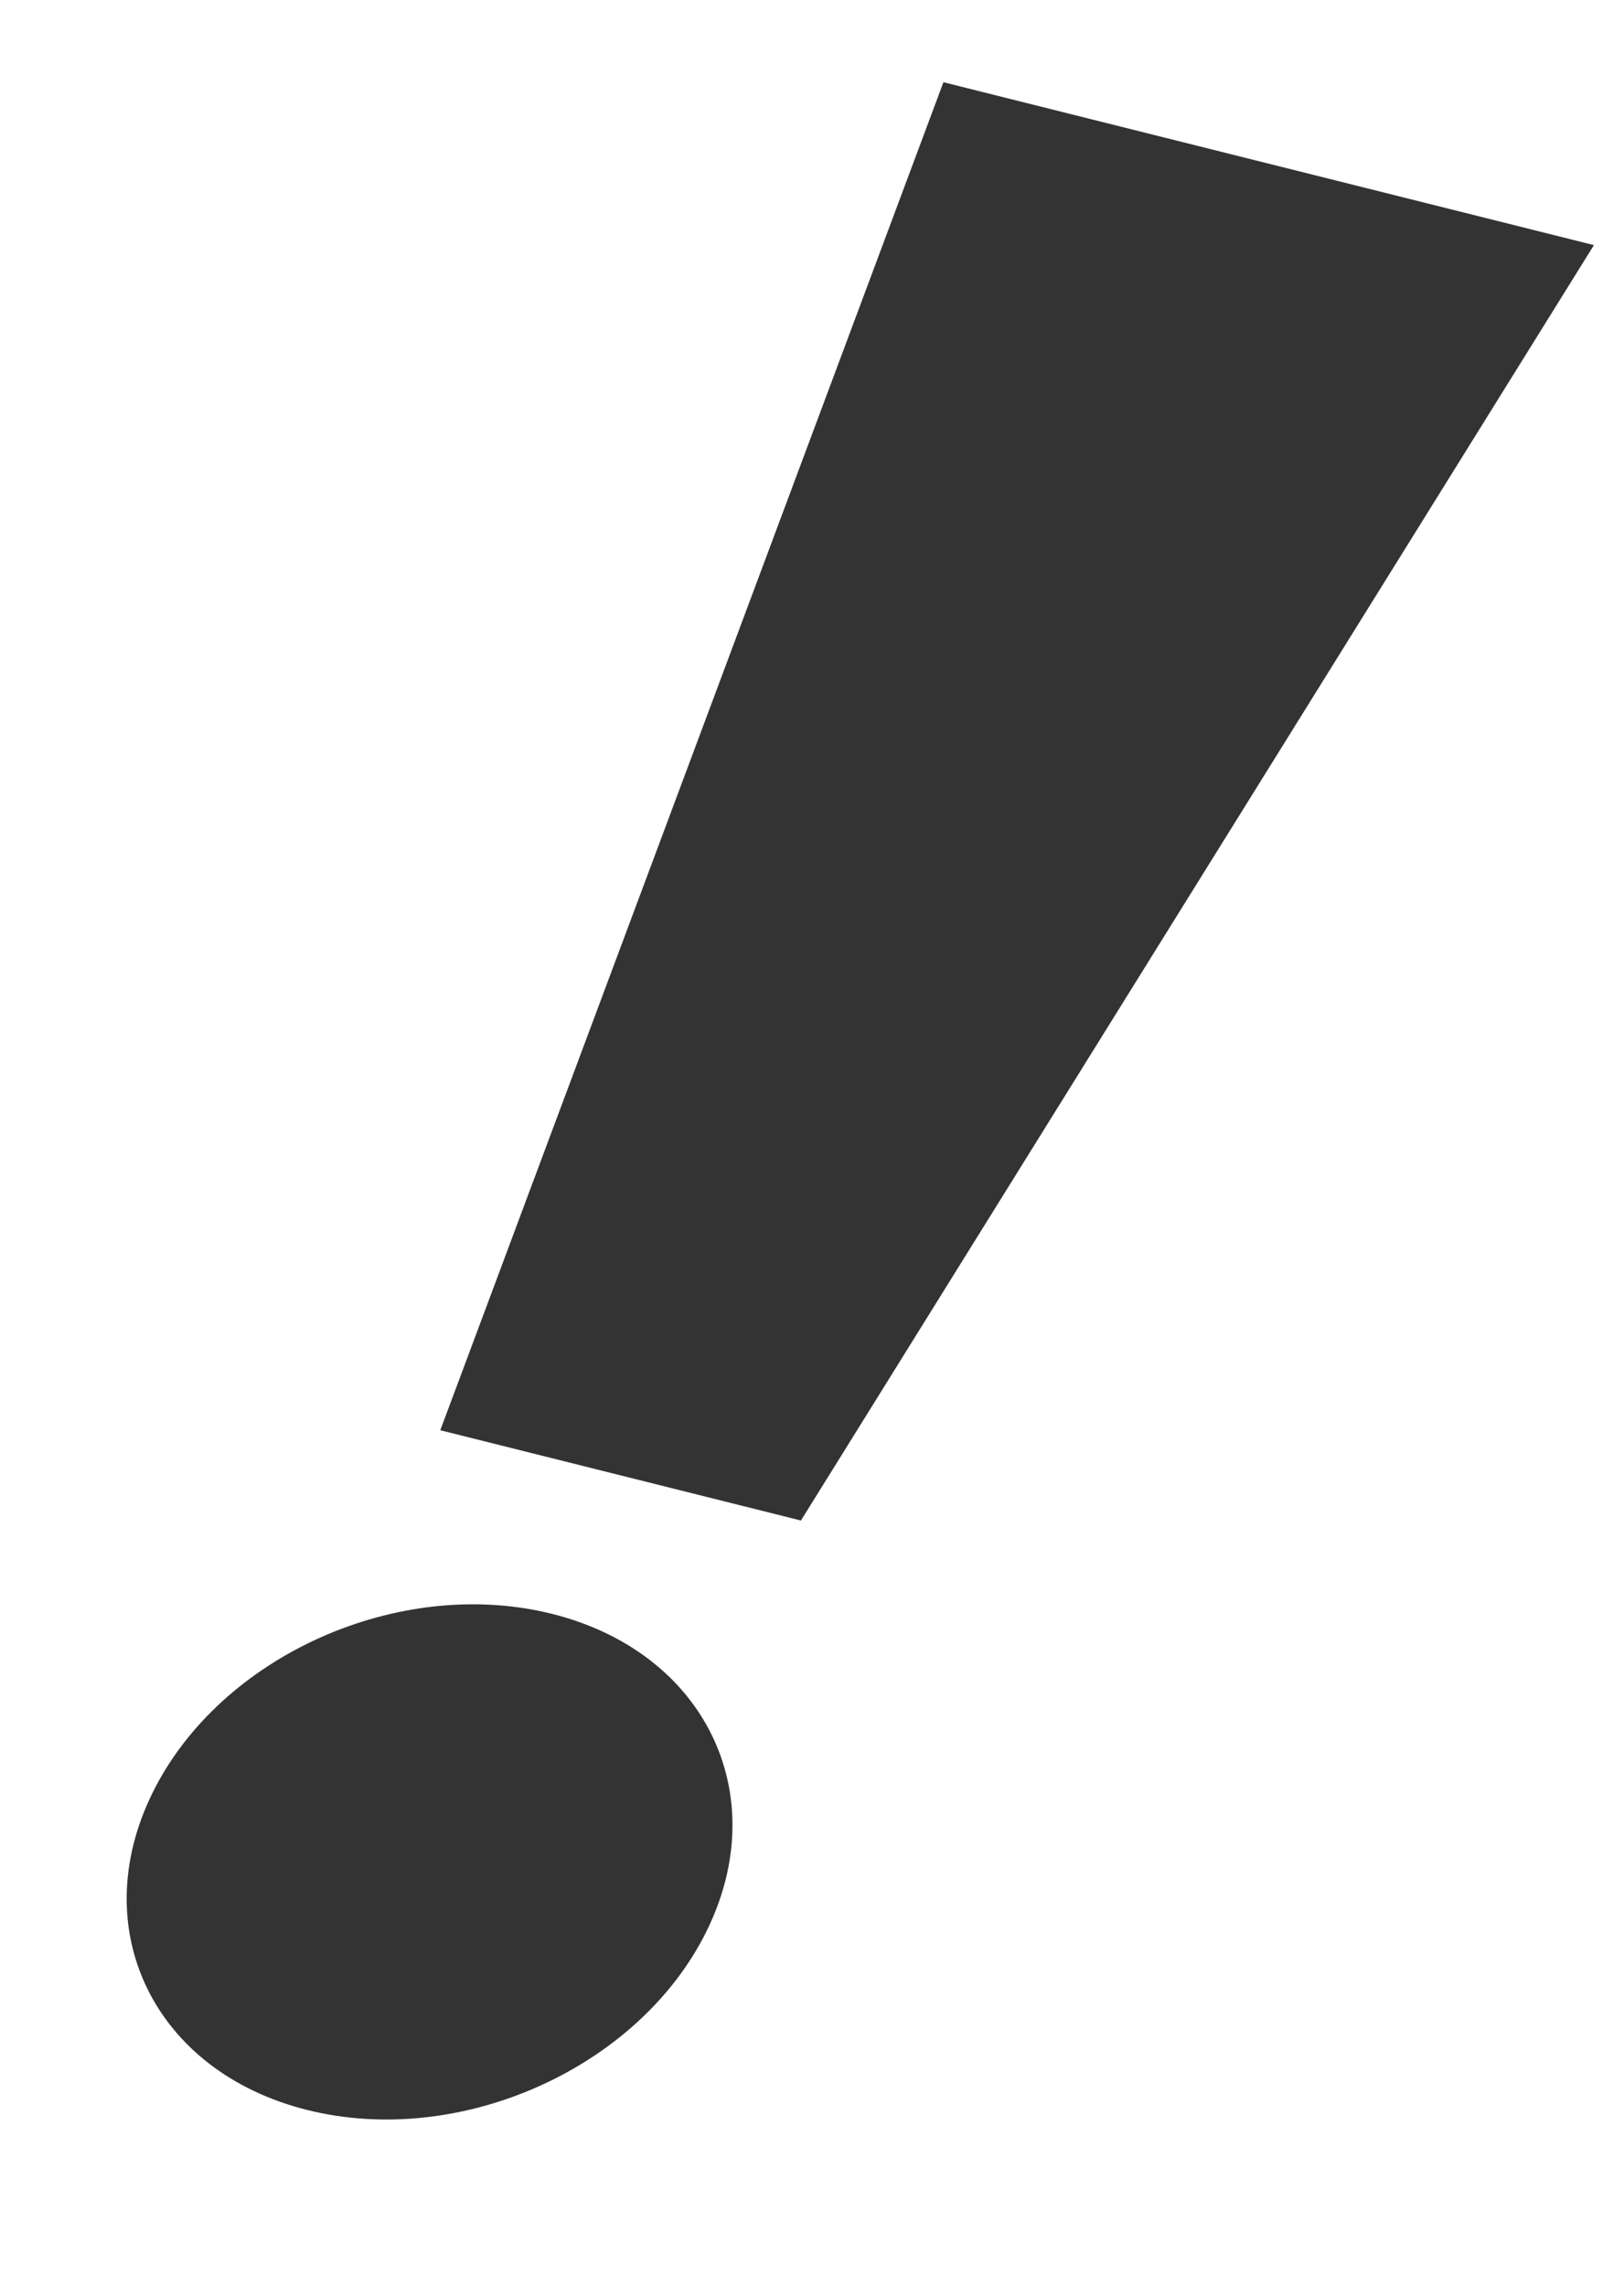 <svg width="27" height="38" viewBox="0 0 27 38" fill="none" xmlns="http://www.w3.org/2000/svg">
<path d="M13.316 25.279L7.32 23.778L15.685 1.367L26.5 4.075L13.316 25.279Z" fill="#333333"/>
<path d="M5.105 35.078C7.648 35.715 10.621 34.385 11.746 32.108C12.871 29.83 11.722 27.468 9.179 26.831C6.637 26.195 3.663 27.524 2.538 29.802C1.413 32.079 2.562 34.441 5.105 35.078Z" fill="#333333"/>
</svg>

